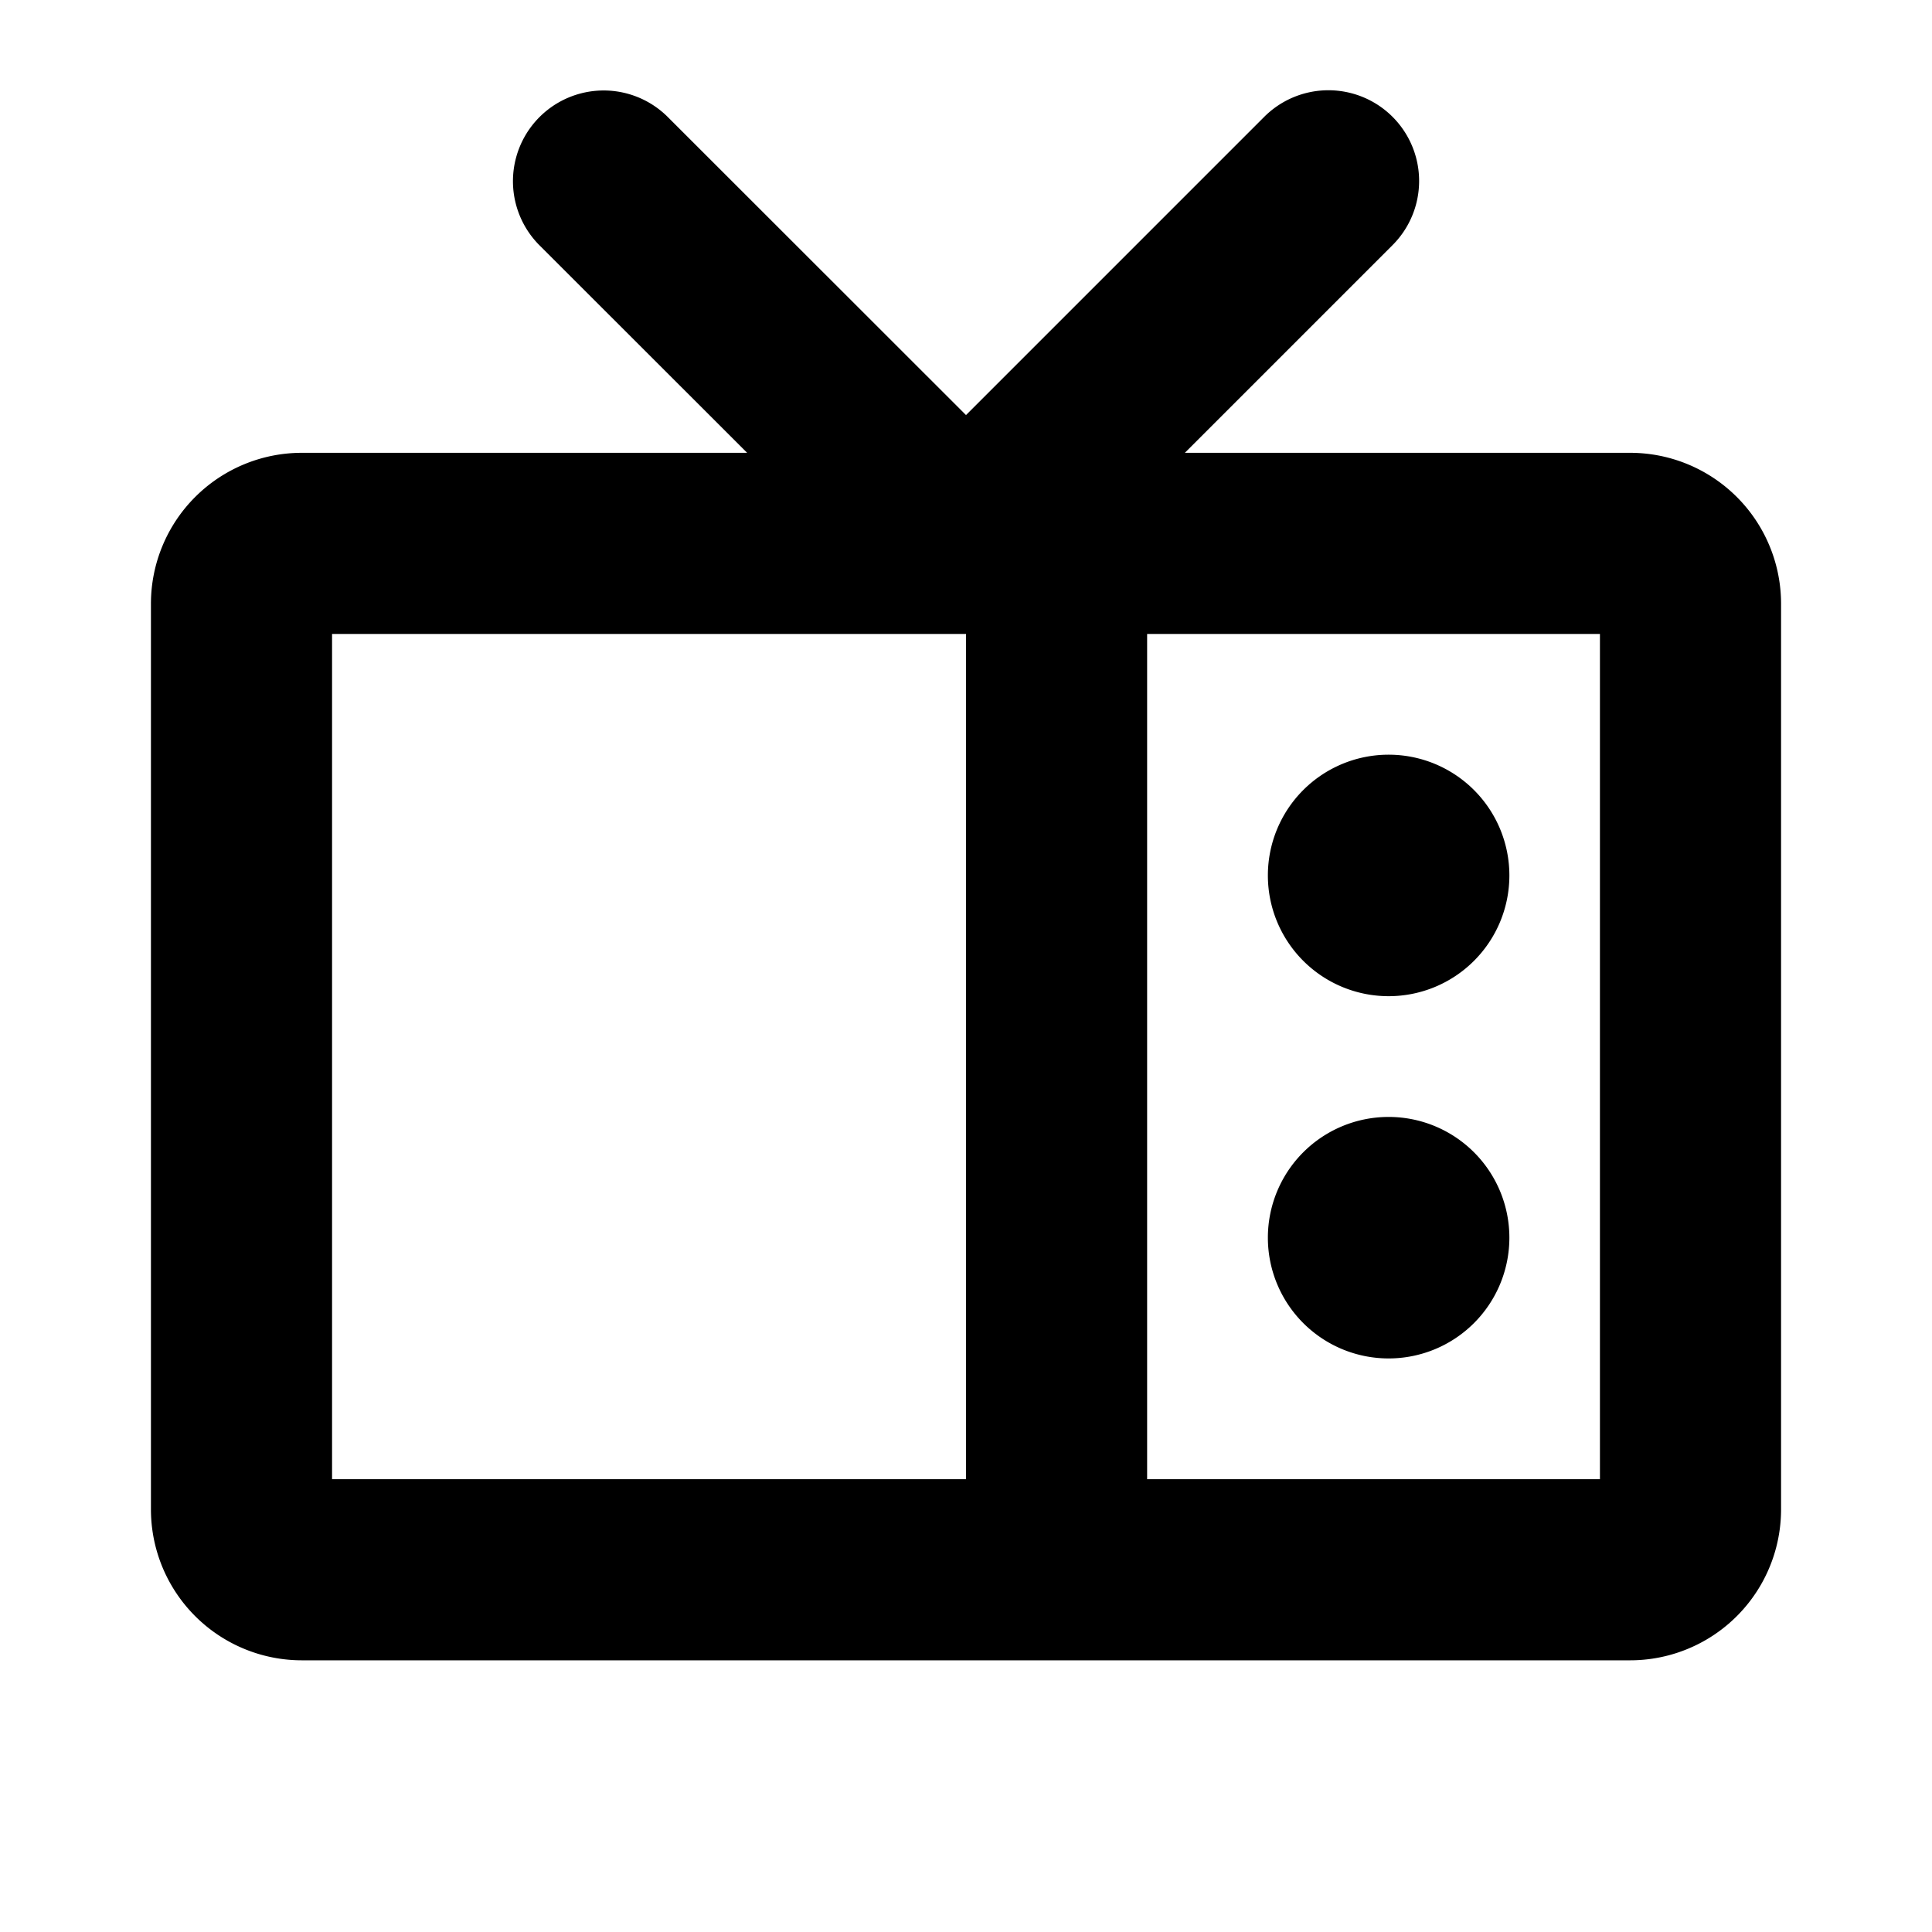 <svg stroke="currentColor" fill="currentColor" stroke-width="0" viewBox="0 0 256 256" xmlns="http://www.w3.org/2000/svg"><path d="M216,60H157l27.52-27.52a12,12,0,0,0-17-17L128,55,88.49,15.51a12,12,0,0,0-17,17L99,60H40A20,20,0,0,0,20,80V200a20,20,0,0,0,20,20H216a20,20,0,0,0,20-20V80A20,20,0,0,0,216,60ZM44,84h84V196H44ZM212,196H152V84h60Zm-44-80a16,16,0,1,1,16,16A16,16,0,0,1,168,116Zm32,48a16,16,0,1,1-16-16A16,16,0,0,1,200,164Z"></path></svg>